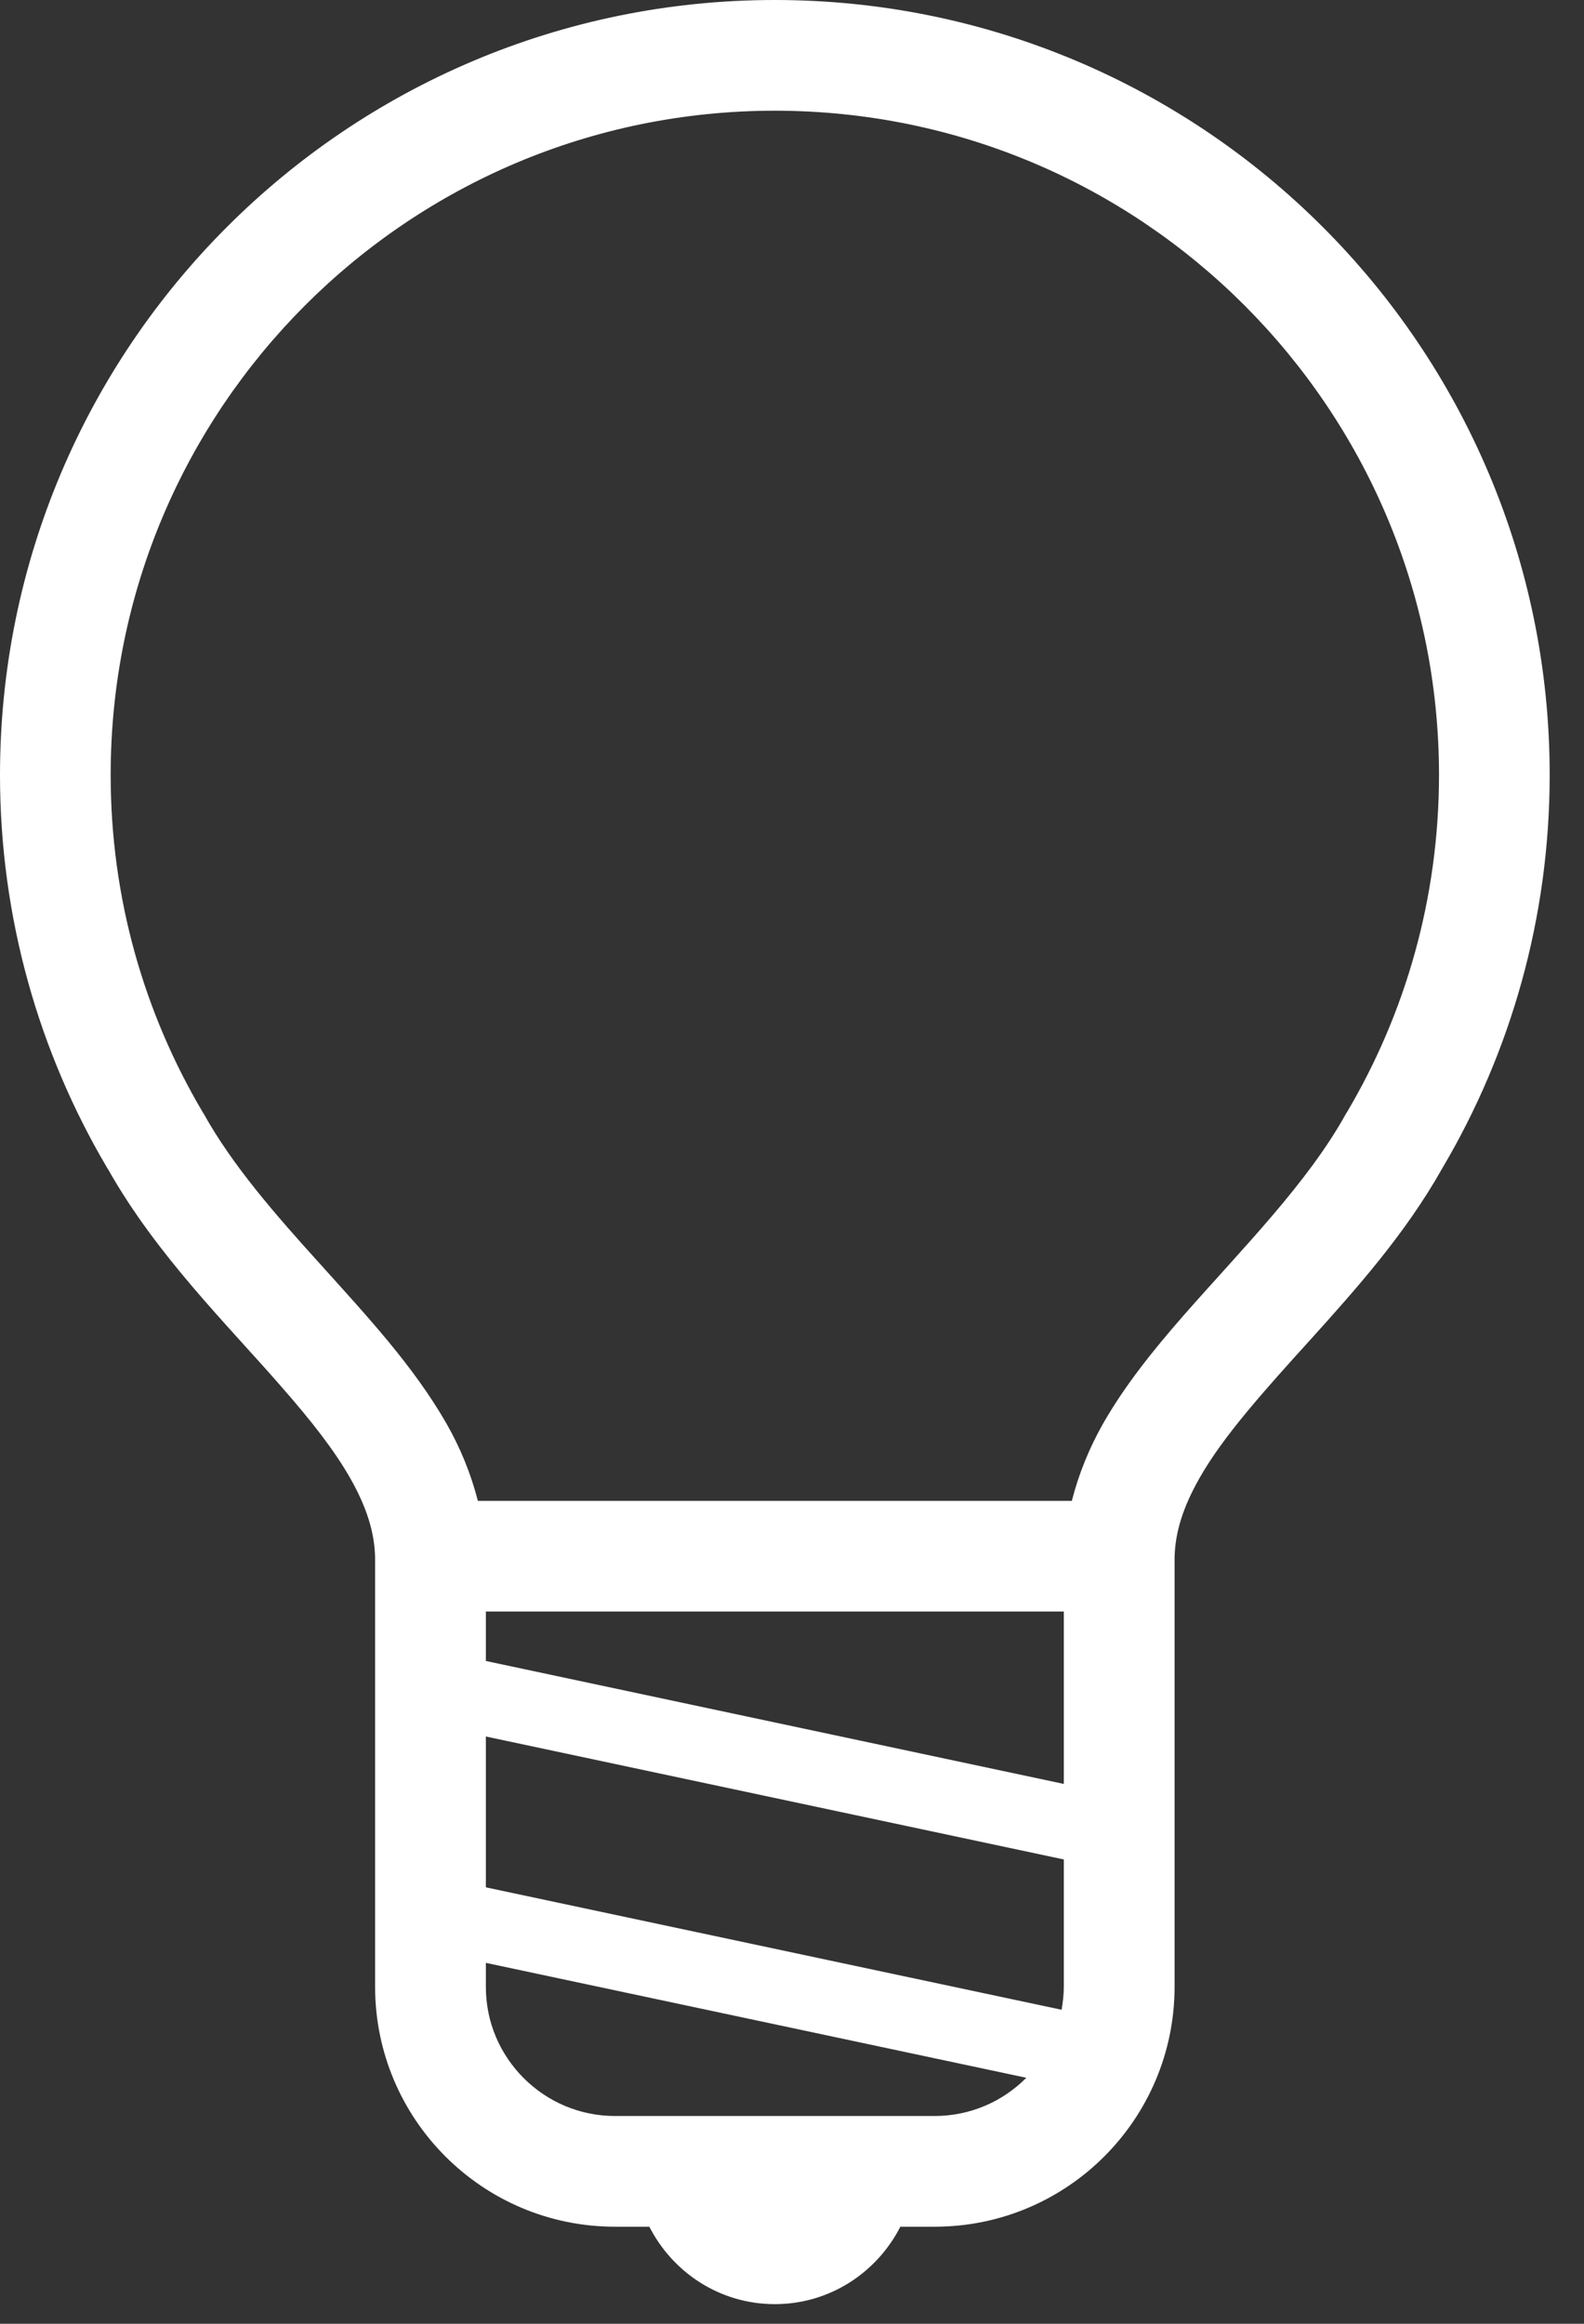 <?xml version="1.0" encoding="UTF-8"?> <svg xmlns="http://www.w3.org/2000/svg" width="15" height="22" viewBox="0 0 15 22" fill="none"><rect x="0" y="0" width="15" height="22" fill="#333333" stroke="none"/><path d="M14.675 7.337C14.675 5.313 13.853 3.475 12.526 2.149C11.2 0.822 9.362 -0 7.337 8.11012e-08C5.313 -0 3.475 0.822 2.149 2.149C0.822 3.475 -0 5.313 2.35377e-07 7.337C-0 8.692 0.37 9.963 1.012 11.052H1.012C1.012 11.053 1.014 11.055 1.014 11.056C1.016 11.059 1.017 11.062 1.019 11.064L1.02 11.064C1.487 11.892 2.157 12.543 2.679 13.145C2.942 13.445 3.167 13.73 3.318 13.997C3.47 14.265 3.547 14.505 3.552 14.744V18.81C3.553 20.064 4.569 21.081 5.824 21.081H6.149C6.371 21.515 6.817 21.814 7.337 21.814C7.858 21.814 8.304 21.515 8.526 21.081H8.851C10.106 21.081 11.122 20.064 11.123 18.81V14.745V14.744C11.128 14.505 11.205 14.265 11.357 13.997C11.583 13.596 11.979 13.158 12.412 12.68C12.841 12.204 13.306 11.685 13.656 11.064L13.656 11.064C13.657 11.062 13.658 11.059 13.66 11.057C13.661 11.055 13.662 11.054 13.663 11.052H13.663C14.305 9.963 14.675 8.692 14.675 7.337ZM9.716 19.674C9.493 19.896 9.191 20.032 8.851 20.033H5.823C5.484 20.032 5.182 19.896 4.959 19.674C4.737 19.451 4.601 19.149 4.601 18.81V18.583L9.719 19.671C9.718 19.672 9.717 19.673 9.716 19.674ZM10.074 18.81C10.074 18.884 10.065 18.957 10.053 19.027L4.601 17.868V16.44L10.074 17.604V18.81ZM10.074 16.889L4.601 15.725V15.257H10.074V16.889ZM12.755 10.53L12.75 10.537L12.747 10.542C12.385 11.198 11.771 11.813 11.207 12.455C10.925 12.778 10.656 13.11 10.445 13.479C10.318 13.704 10.216 13.949 10.15 14.209H4.525C4.459 13.949 4.357 13.704 4.229 13.479C3.912 12.926 3.468 12.453 3.041 11.977C2.612 11.504 2.2 11.033 1.928 10.542L1.924 10.536L1.92 10.53C1.366 9.594 1.048 8.505 1.048 7.337C1.048 5.599 1.751 4.03 2.89 2.89C4.03 1.751 5.599 1.049 7.337 1.048C9.076 1.049 10.645 1.751 11.784 2.89C12.923 4.03 13.626 5.599 13.627 7.337C13.626 8.505 13.309 9.594 12.755 10.53Z" fill="white"></path></svg> 